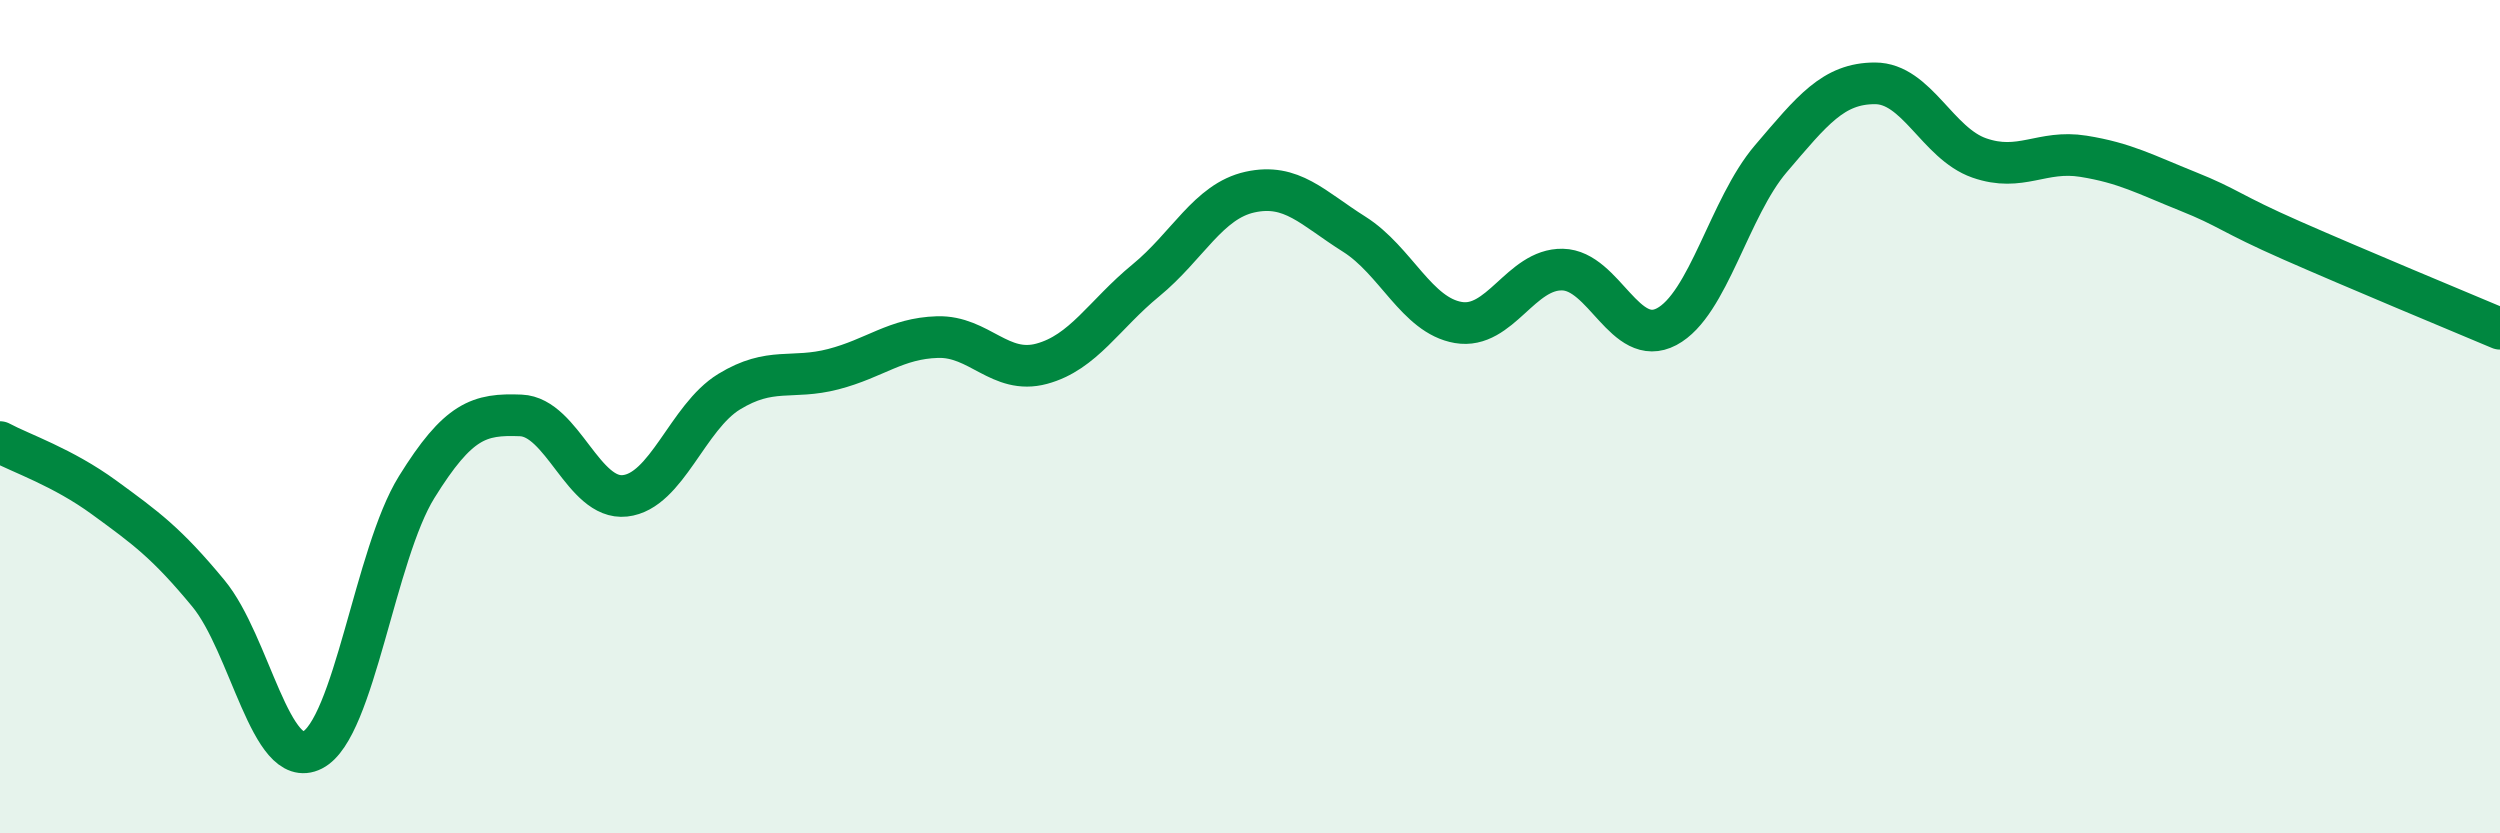 
    <svg width="60" height="20" viewBox="0 0 60 20" xmlns="http://www.w3.org/2000/svg">
      <path
        d="M 0,10.61 C 0.5,10.88 1.5,11.21 2.5,11.94 C 3.5,12.67 4,13.03 5,14.24 C 6,15.45 6.5,18.51 7.5,18 C 8.5,17.49 9,13.3 10,11.69 C 11,10.08 11.5,9.93 12.5,9.97 C 13.5,10.01 14,12.01 15,11.9 C 16,11.79 16.5,10.01 17.5,9.4 C 18.5,8.79 19,9.12 20,8.86 C 21,8.6 21.5,8.12 22.5,8.09 C 23.5,8.06 24,9 25,8.73 C 26,8.46 26.5,7.55 27.5,6.73 C 28.5,5.91 29,4.83 30,4.61 C 31,4.39 31.5,4.99 32.5,5.62 C 33.5,6.25 34,7.57 35,7.74 C 36,7.91 36.5,6.45 37.5,6.47 C 38.5,6.49 39,8.37 40,7.84 C 41,7.31 41.5,4.98 42.5,3.81 C 43.5,2.64 44,2 45,2 C 46,2 46.5,3.44 47.5,3.79 C 48.5,4.14 49,3.59 50,3.75 C 51,3.91 51.5,4.19 52.5,4.59 C 53.5,4.99 53.5,5.11 55,5.77 C 56.5,6.43 59,7.47 60,7.89L60 20L0 20Z"
        fill="#008740"
        opacity="0.1"
        stroke-linecap="round"
        stroke-linejoin="round"
      />
      <path
        d="M 0,10.61 C 0.5,10.88 1.5,11.21 2.5,11.94 C 3.5,12.67 4,13.03 5,14.24 C 6,15.45 6.5,18.51 7.5,18 C 8.5,17.49 9,13.3 10,11.69 C 11,10.08 11.5,9.93 12.5,9.97 C 13.5,10.01 14,12.01 15,11.9 C 16,11.79 16.5,10.01 17.5,9.4 C 18.5,8.79 19,9.12 20,8.86 C 21,8.6 21.5,8.12 22.5,8.09 C 23.5,8.06 24,9 25,8.73 C 26,8.46 26.5,7.55 27.5,6.73 C 28.5,5.91 29,4.83 30,4.61 C 31,4.39 31.5,4.99 32.5,5.62 C 33.5,6.25 34,7.57 35,7.74 C 36,7.91 36.5,6.45 37.5,6.47 C 38.5,6.49 39,8.37 40,7.84 C 41,7.31 41.5,4.98 42.5,3.81 C 43.5,2.64 44,2 45,2 C 46,2 46.5,3.44 47.5,3.79 C 48.5,4.14 49,3.59 50,3.75 C 51,3.91 51.5,4.19 52.5,4.59 C 53.5,4.99 53.5,5.11 55,5.77 C 56.5,6.43 59,7.47 60,7.89"
        stroke="#008740"
        stroke-width="1"
        fill="none"
        stroke-linecap="round"
        stroke-linejoin="round"
      />
    </svg>
  